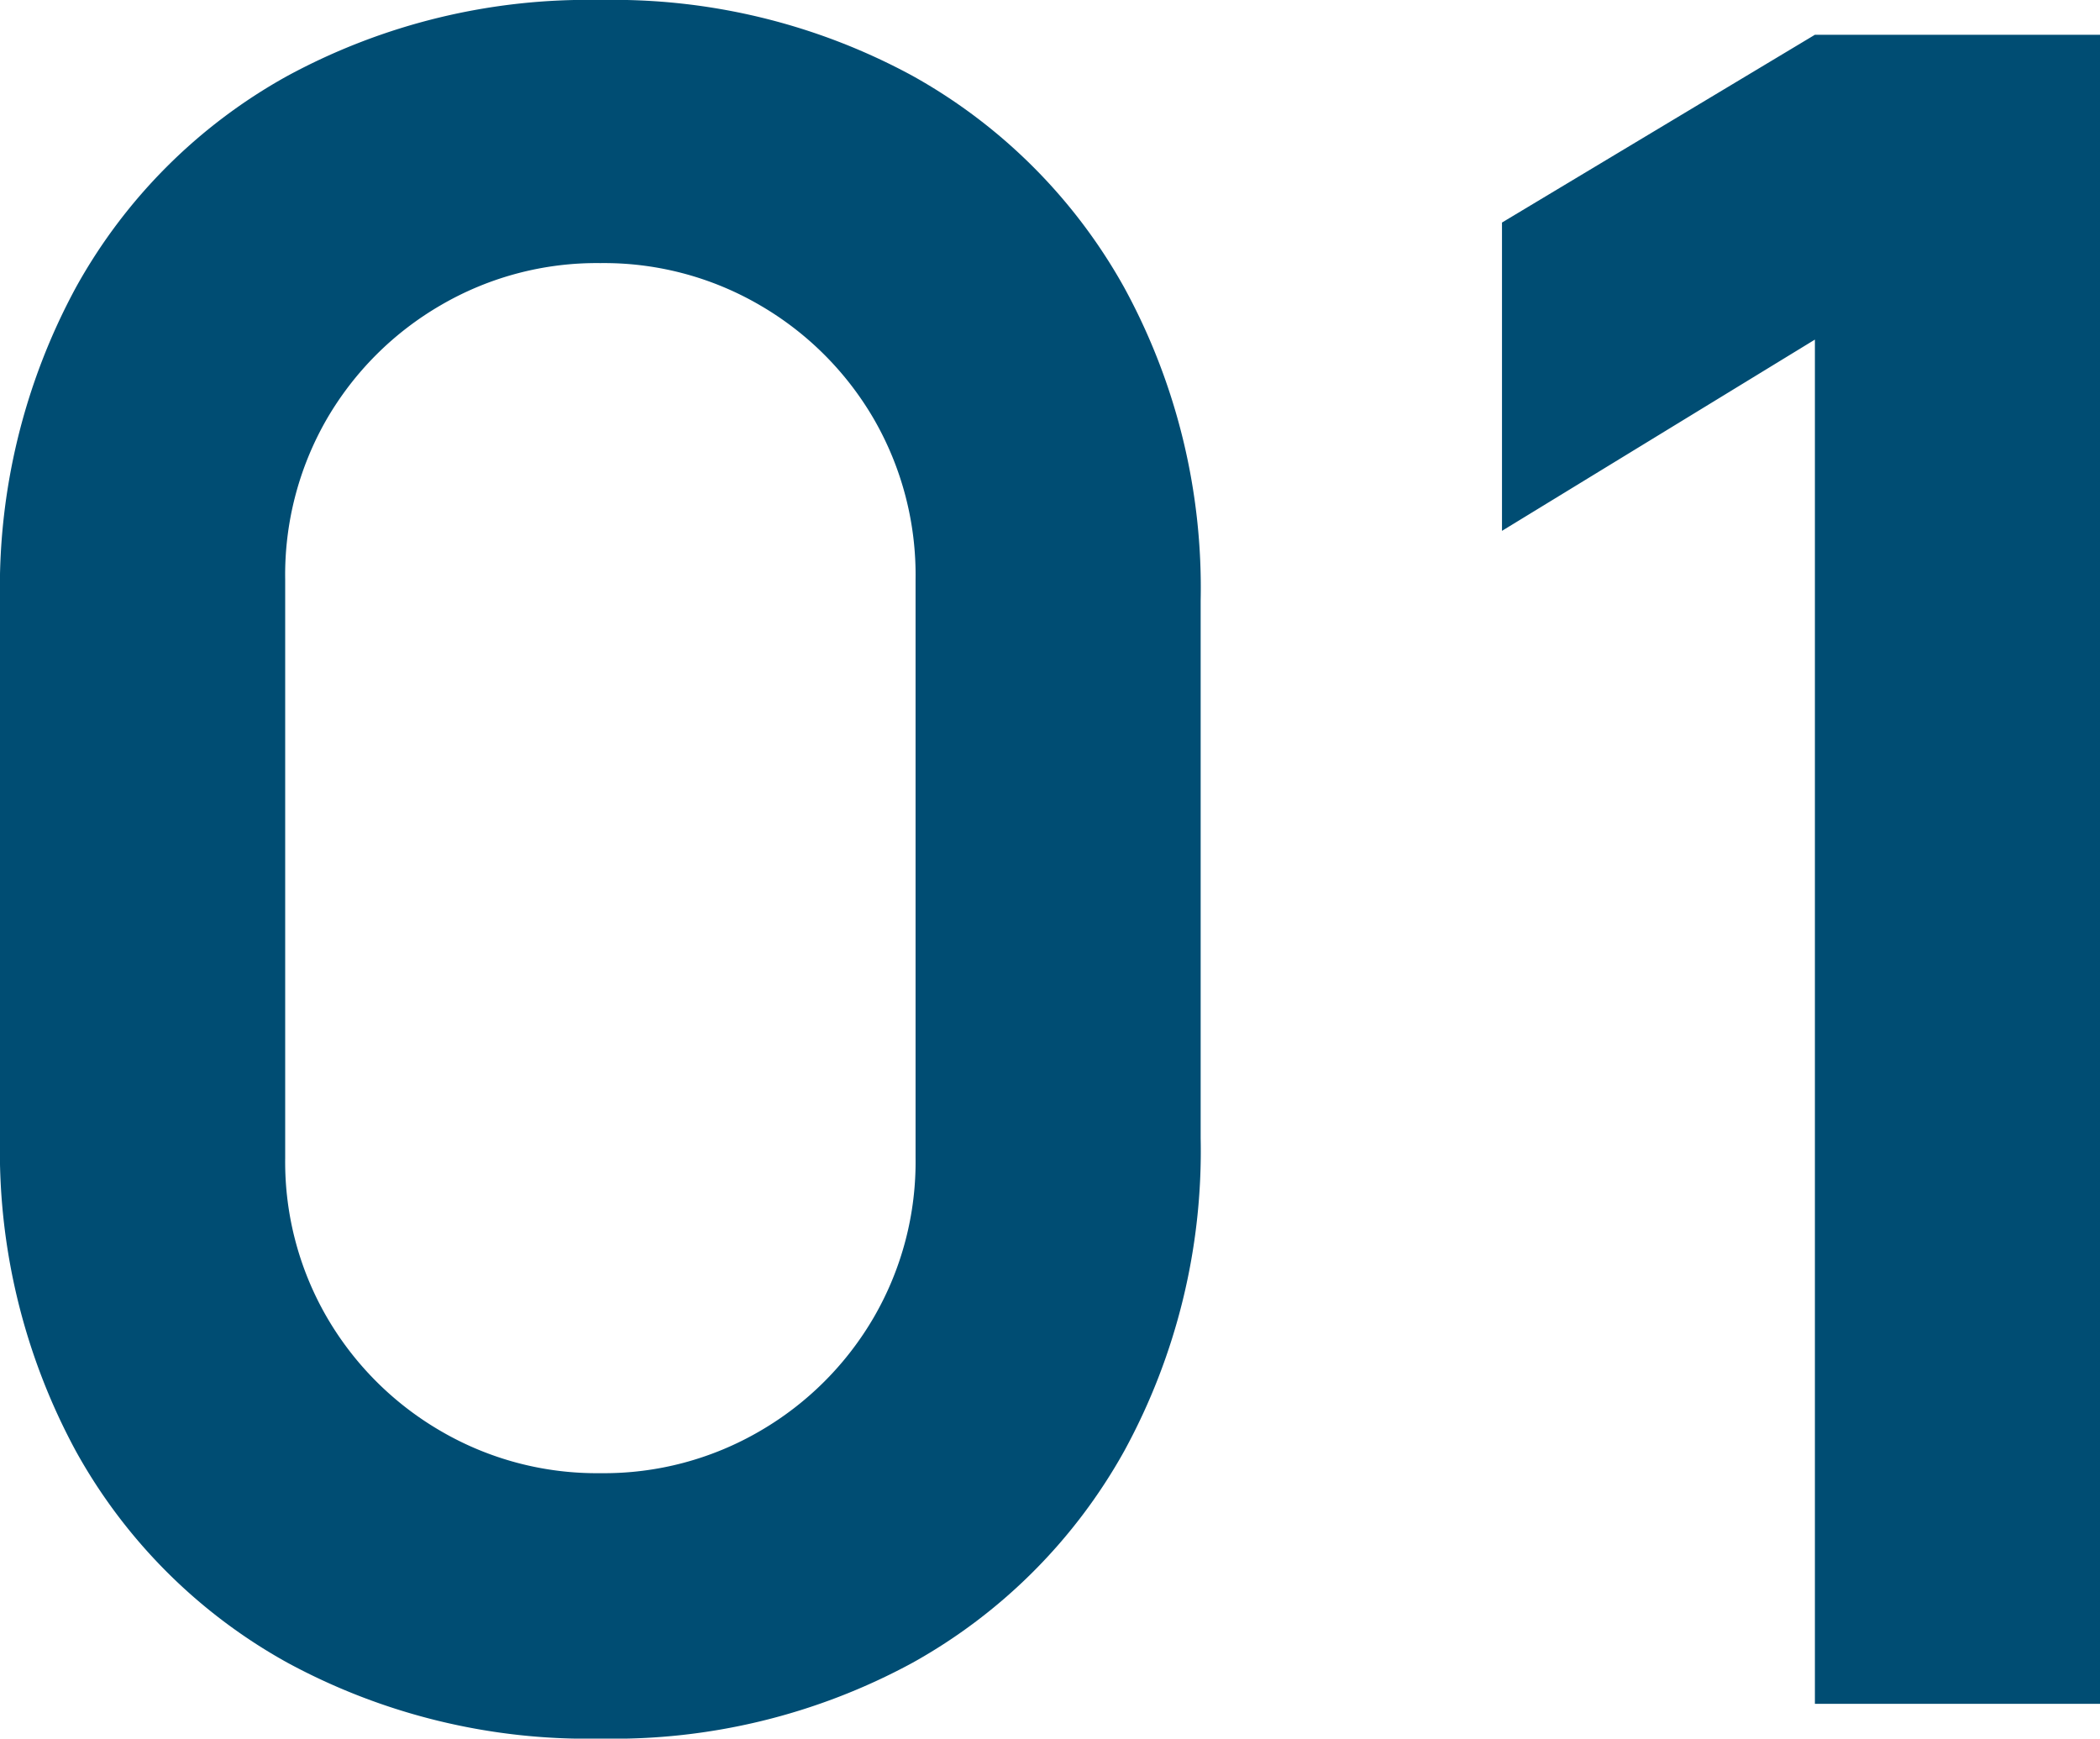 <svg xmlns="http://www.w3.org/2000/svg" width="118.686" height="98.25" viewBox="0 0 118.686 98.25">
  <path id="パス_135611" data-name="パス 135611" d="M-28.689,1.965a35.591,35.591,0,0,1-17.685-4.29A30.55,30.55,0,0,1-58.328-14.279a35.591,35.591,0,0,1-4.29-17.685V-62.356a35.591,35.591,0,0,1,4.29-17.685A30.55,30.55,0,0,1-46.374-91.995a35.591,35.591,0,0,1,17.685-4.29,35.407,35.407,0,0,1,17.652,4.29A30.837,30.837,0,0,1,.917-80.041,35.376,35.376,0,0,1,5.24-62.356v30.392A35.376,35.376,0,0,1,.917-14.279,30.838,30.838,0,0,1-11.037-2.325,35.407,35.407,0,0,1-28.689,1.965Zm0-15a17.484,17.484,0,0,0,9.039-2.391,17.739,17.739,0,0,0,6.419-6.419,17.5,17.5,0,0,0,2.358-9.006V-63.535a17.621,17.621,0,0,0-2.358-9.072,17.739,17.739,0,0,0-6.419-6.419,17.484,17.484,0,0,0-9.039-2.391,17.484,17.484,0,0,0-9.039,2.391,17.739,17.739,0,0,0-6.419,6.419A17.621,17.621,0,0,0-46.5-63.535v32.685a17.5,17.5,0,0,0,2.358,9.006,17.739,17.739,0,0,0,6.419,6.419A17.484,17.484,0,0,0-28.689-13.035ZM39.955,0V-77.094L22.27-66.286V-83.709L39.955-94.32H56.068V0Z" transform="translate(62.618 96.285)" fill="#004d73"/>
</svg>
